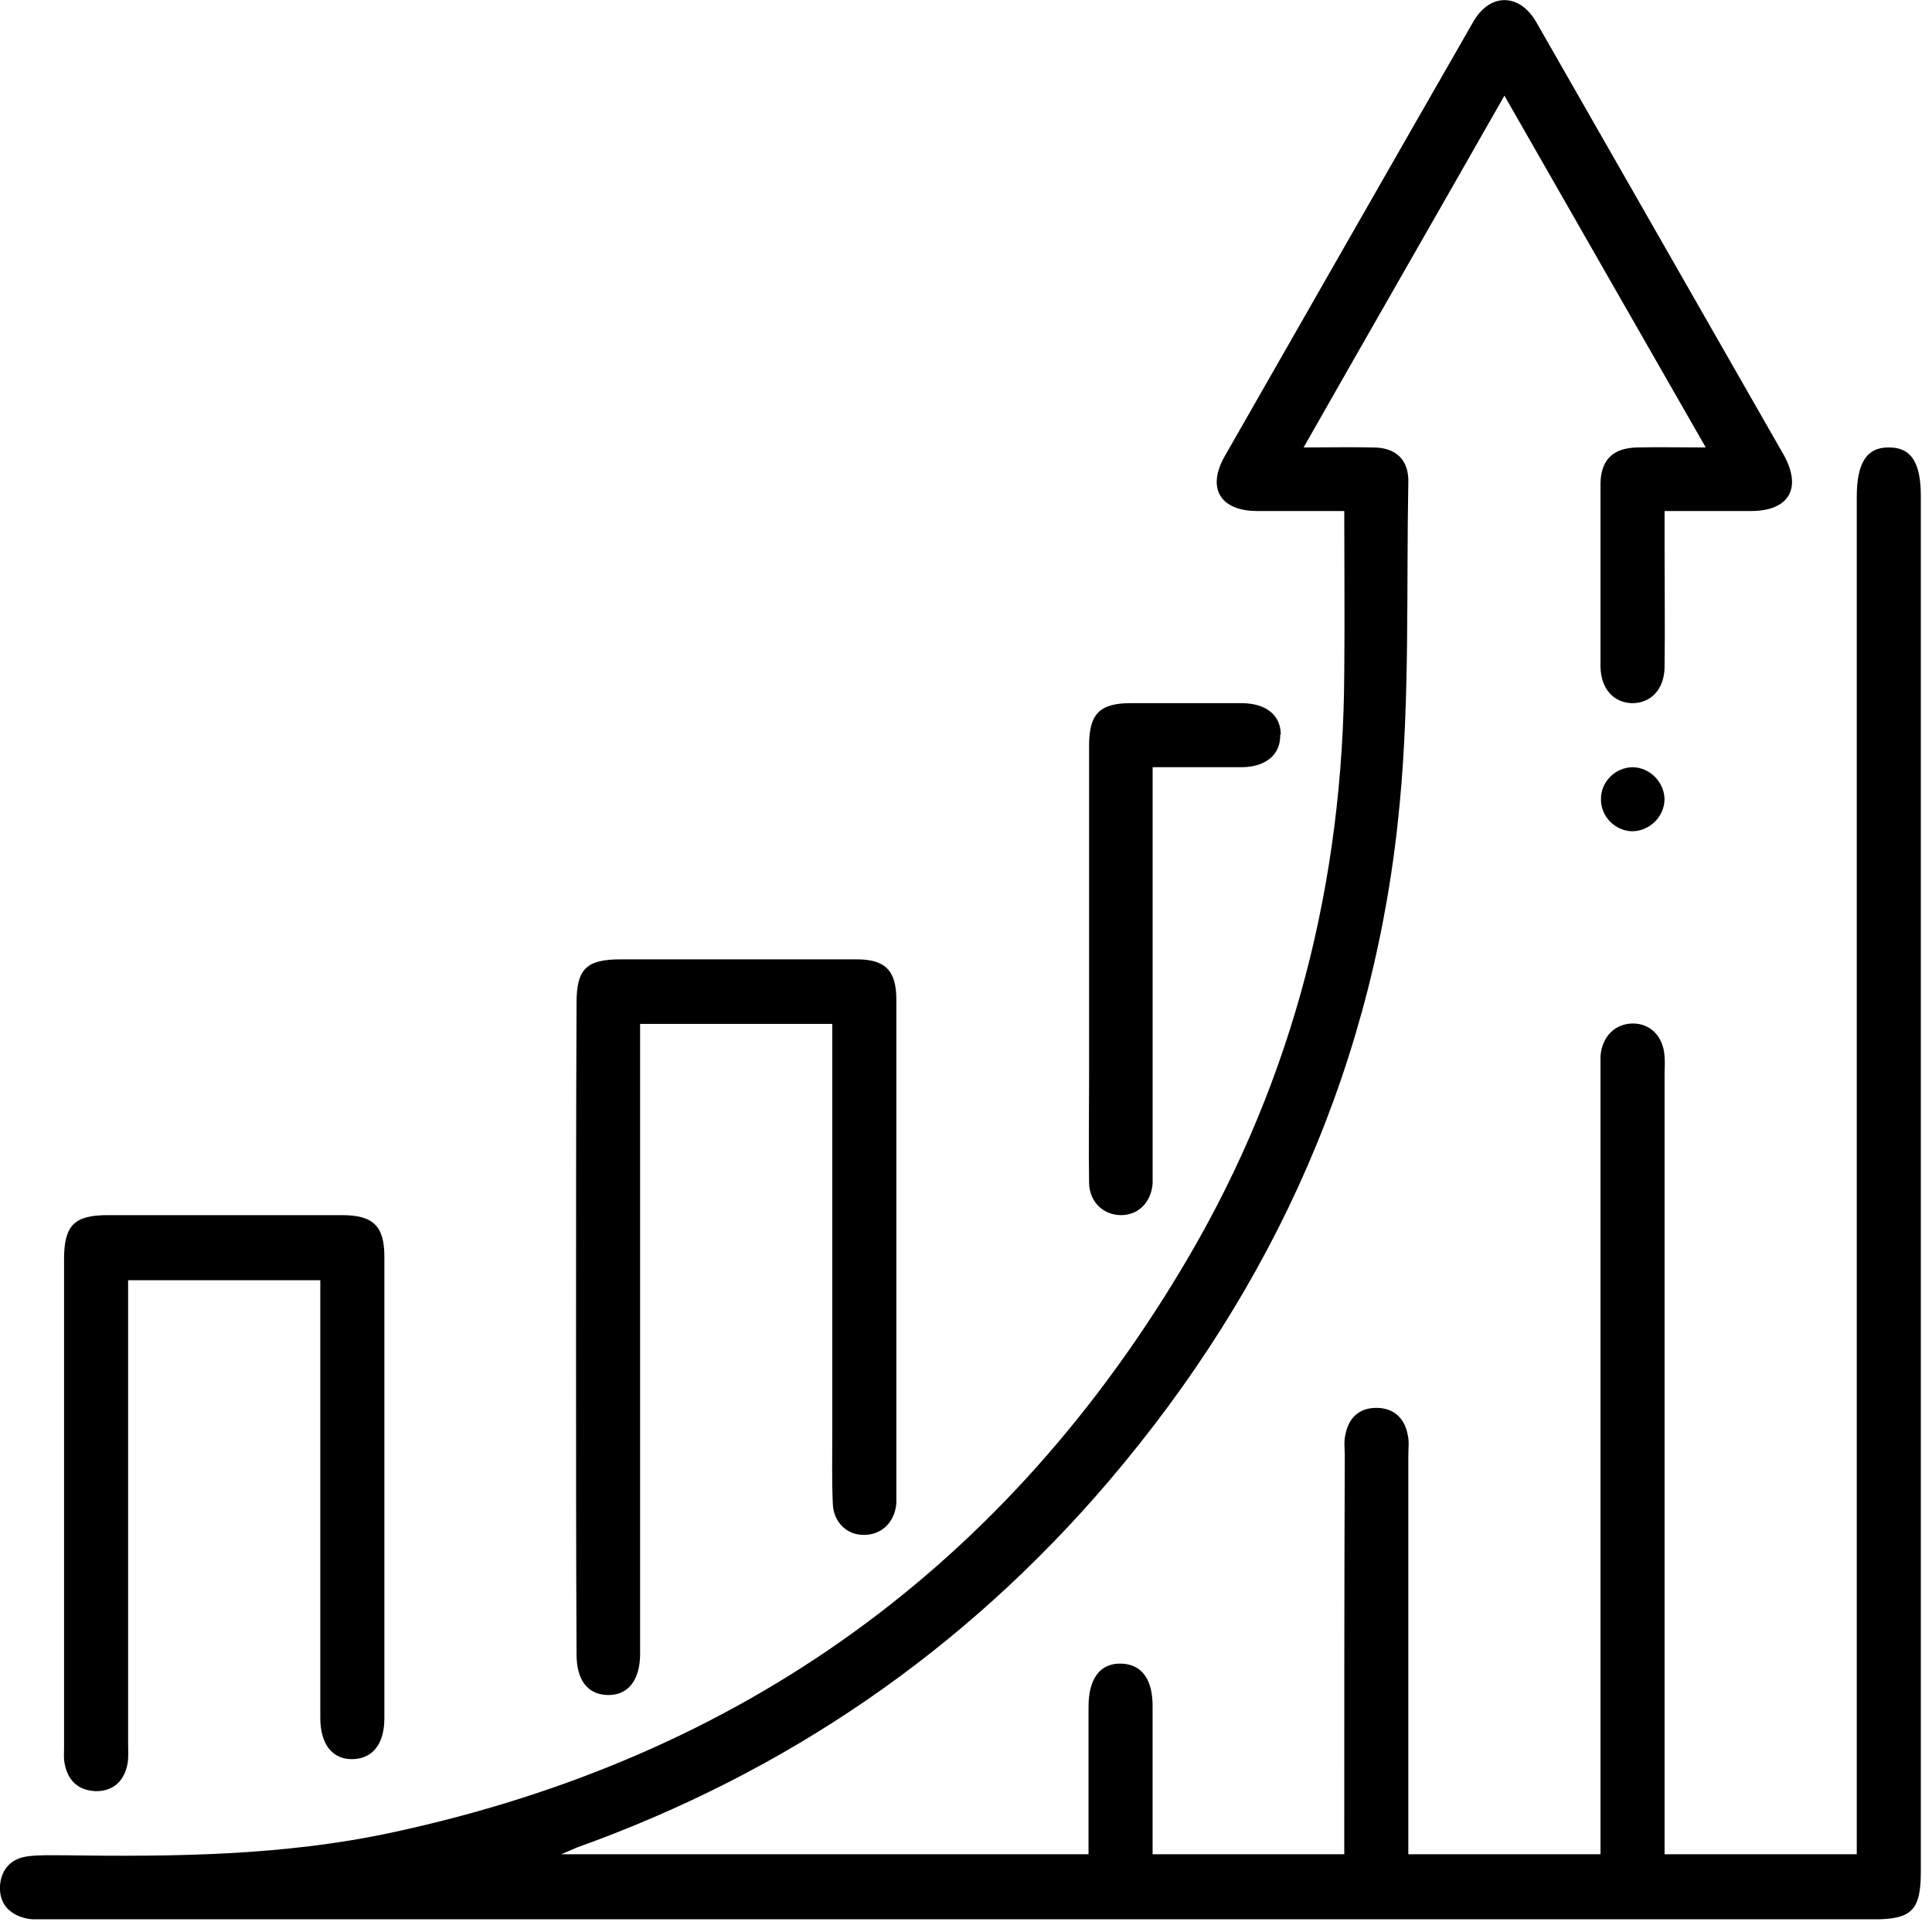 <svg width="38" height="38" viewBox="0 0 38 38" fill="none" xmlns="http://www.w3.org/2000/svg">
<g clip-path="url(#clip0_9421_3440)">
<path d="M37.78 9.751V36.821C37.78 37.571 37.6 37.751 36.86 37.751H0.9C0.75 37.751 0.6 37.761 0.47 37.721C0.15 37.631 -0.02 37.411 -0 37.081C0.03 36.751 0.23 36.551 0.55 36.511C0.78 36.481 1.02 36.491 1.26 36.491C3.42 36.521 5.59 36.501 7.72 36.041C14.6 34.561 19.83 30.781 23.38 24.721C25.45 21.181 26.42 17.331 26.44 13.231C26.45 12.191 26.44 11.141 26.44 10.051C25.85 10.051 25.29 10.051 24.73 10.051C24 10.051 23.73 9.601 24.09 8.971C25.72 6.121 27.34 3.281 28.97 0.441C29.3 -0.149 29.89 -0.139 30.22 0.441C31.84 3.271 33.46 6.111 35.08 8.941C35.45 9.601 35.19 10.051 34.44 10.051C33.89 10.051 33.34 10.051 32.74 10.051V10.811C32.74 11.581 32.75 12.361 32.74 13.131C32.73 13.561 32.47 13.831 32.1 13.831C31.74 13.821 31.49 13.551 31.48 13.121V9.501C31.49 9.041 31.73 8.811 32.2 8.801C32.62 8.791 33.05 8.801 33.55 8.801C32.22 6.481 30.93 4.221 29.59 1.881C28.27 4.201 26.97 6.461 25.64 8.801C26.14 8.801 26.58 8.791 27.01 8.801C27.45 8.801 27.71 9.041 27.7 9.481C27.66 11.591 27.73 13.711 27.53 15.811C27.06 20.851 25.09 25.281 21.81 29.131C18.97 32.461 15.47 34.861 11.34 36.341C11.27 36.371 11.2 36.401 11.04 36.471H21.41V33.571C21.41 33.011 21.64 32.711 22.05 32.721C22.45 32.731 22.67 33.021 22.67 33.551V36.471H26.44V36.061C26.44 33.581 26.44 31.101 26.45 28.631C26.45 28.491 26.43 28.361 26.46 28.231C26.52 27.891 26.73 27.691 27.07 27.691C27.41 27.691 27.63 27.891 27.69 28.231C27.72 28.361 27.7 28.491 27.7 28.631V36.471H31.48V20.771C31.51 20.391 31.76 20.141 32.1 20.131C32.46 20.121 32.72 20.391 32.74 20.781C32.75 20.901 32.74 21.021 32.74 21.141V36.471H36.52V9.771C36.52 9.101 36.72 8.791 37.16 8.801C37.59 8.801 37.78 9.101 37.78 9.751Z" fill="black"/>
<path d="M17.63 19.659V29.569C17.6 29.939 17.34 30.189 17 30.189C16.66 30.199 16.39 29.939 16.38 29.569C16.36 29.099 16.37 28.629 16.37 28.149V20.139H12.59V32.529C12.59 33.049 12.35 33.349 11.95 33.339C11.56 33.329 11.34 33.049 11.34 32.539C11.33 30.499 11.33 28.449 11.33 26.409C11.33 24.179 11.33 21.949 11.34 19.729C11.34 19.059 11.53 18.869 12.21 18.869H16.85C17.41 18.869 17.63 19.089 17.63 19.659Z" fill="black"/>
<path d="M7.56 24.72V33.8C7.56 34.3 7.33 34.59 6.94 34.6C6.54 34.61 6.3 34.31 6.3 33.79V25.18H2.52V34.29C2.52 34.42 2.53 34.56 2.51 34.68C2.45 35.02 2.24 35.23 1.89 35.23C1.54 35.22 1.33 35.02 1.27 34.68C1.25 34.58 1.26 34.47 1.26 34.37V24.77C1.26 24.1 1.46 23.9 2.12 23.9H6.72C7.34 23.9 7.56 24.11 7.56 24.72Z" fill="black"/>
<path d="M25.18 14.45C25.191 14.84 24.901 15.08 24.441 15.09H22.671V22.96C22.671 23.07 22.671 23.17 22.671 23.28C22.64 23.65 22.39 23.9 22.05 23.9C21.71 23.9 21.43 23.65 21.421 23.27C21.41 22.58 21.421 21.88 21.421 21.19V14.66C21.421 14.04 21.631 13.83 22.241 13.83H24.441C24.91 13.84 25.191 14.07 25.191 14.45H25.18Z" fill="black"/>
<path d="M32.739 15.73C32.73 16.07 32.44 16.35 32.099 16.35C31.759 16.34 31.48 16.05 31.489 15.71C31.489 15.37 31.779 15.09 32.12 15.09C32.459 15.1 32.739 15.39 32.739 15.73Z" fill="black"/>
</g>
<defs>
<clipPath id="clip0_9421_3440">
<rect width="37.78" height="37.75" fill="white"/>
</clipPath>
</defs>
</svg>

